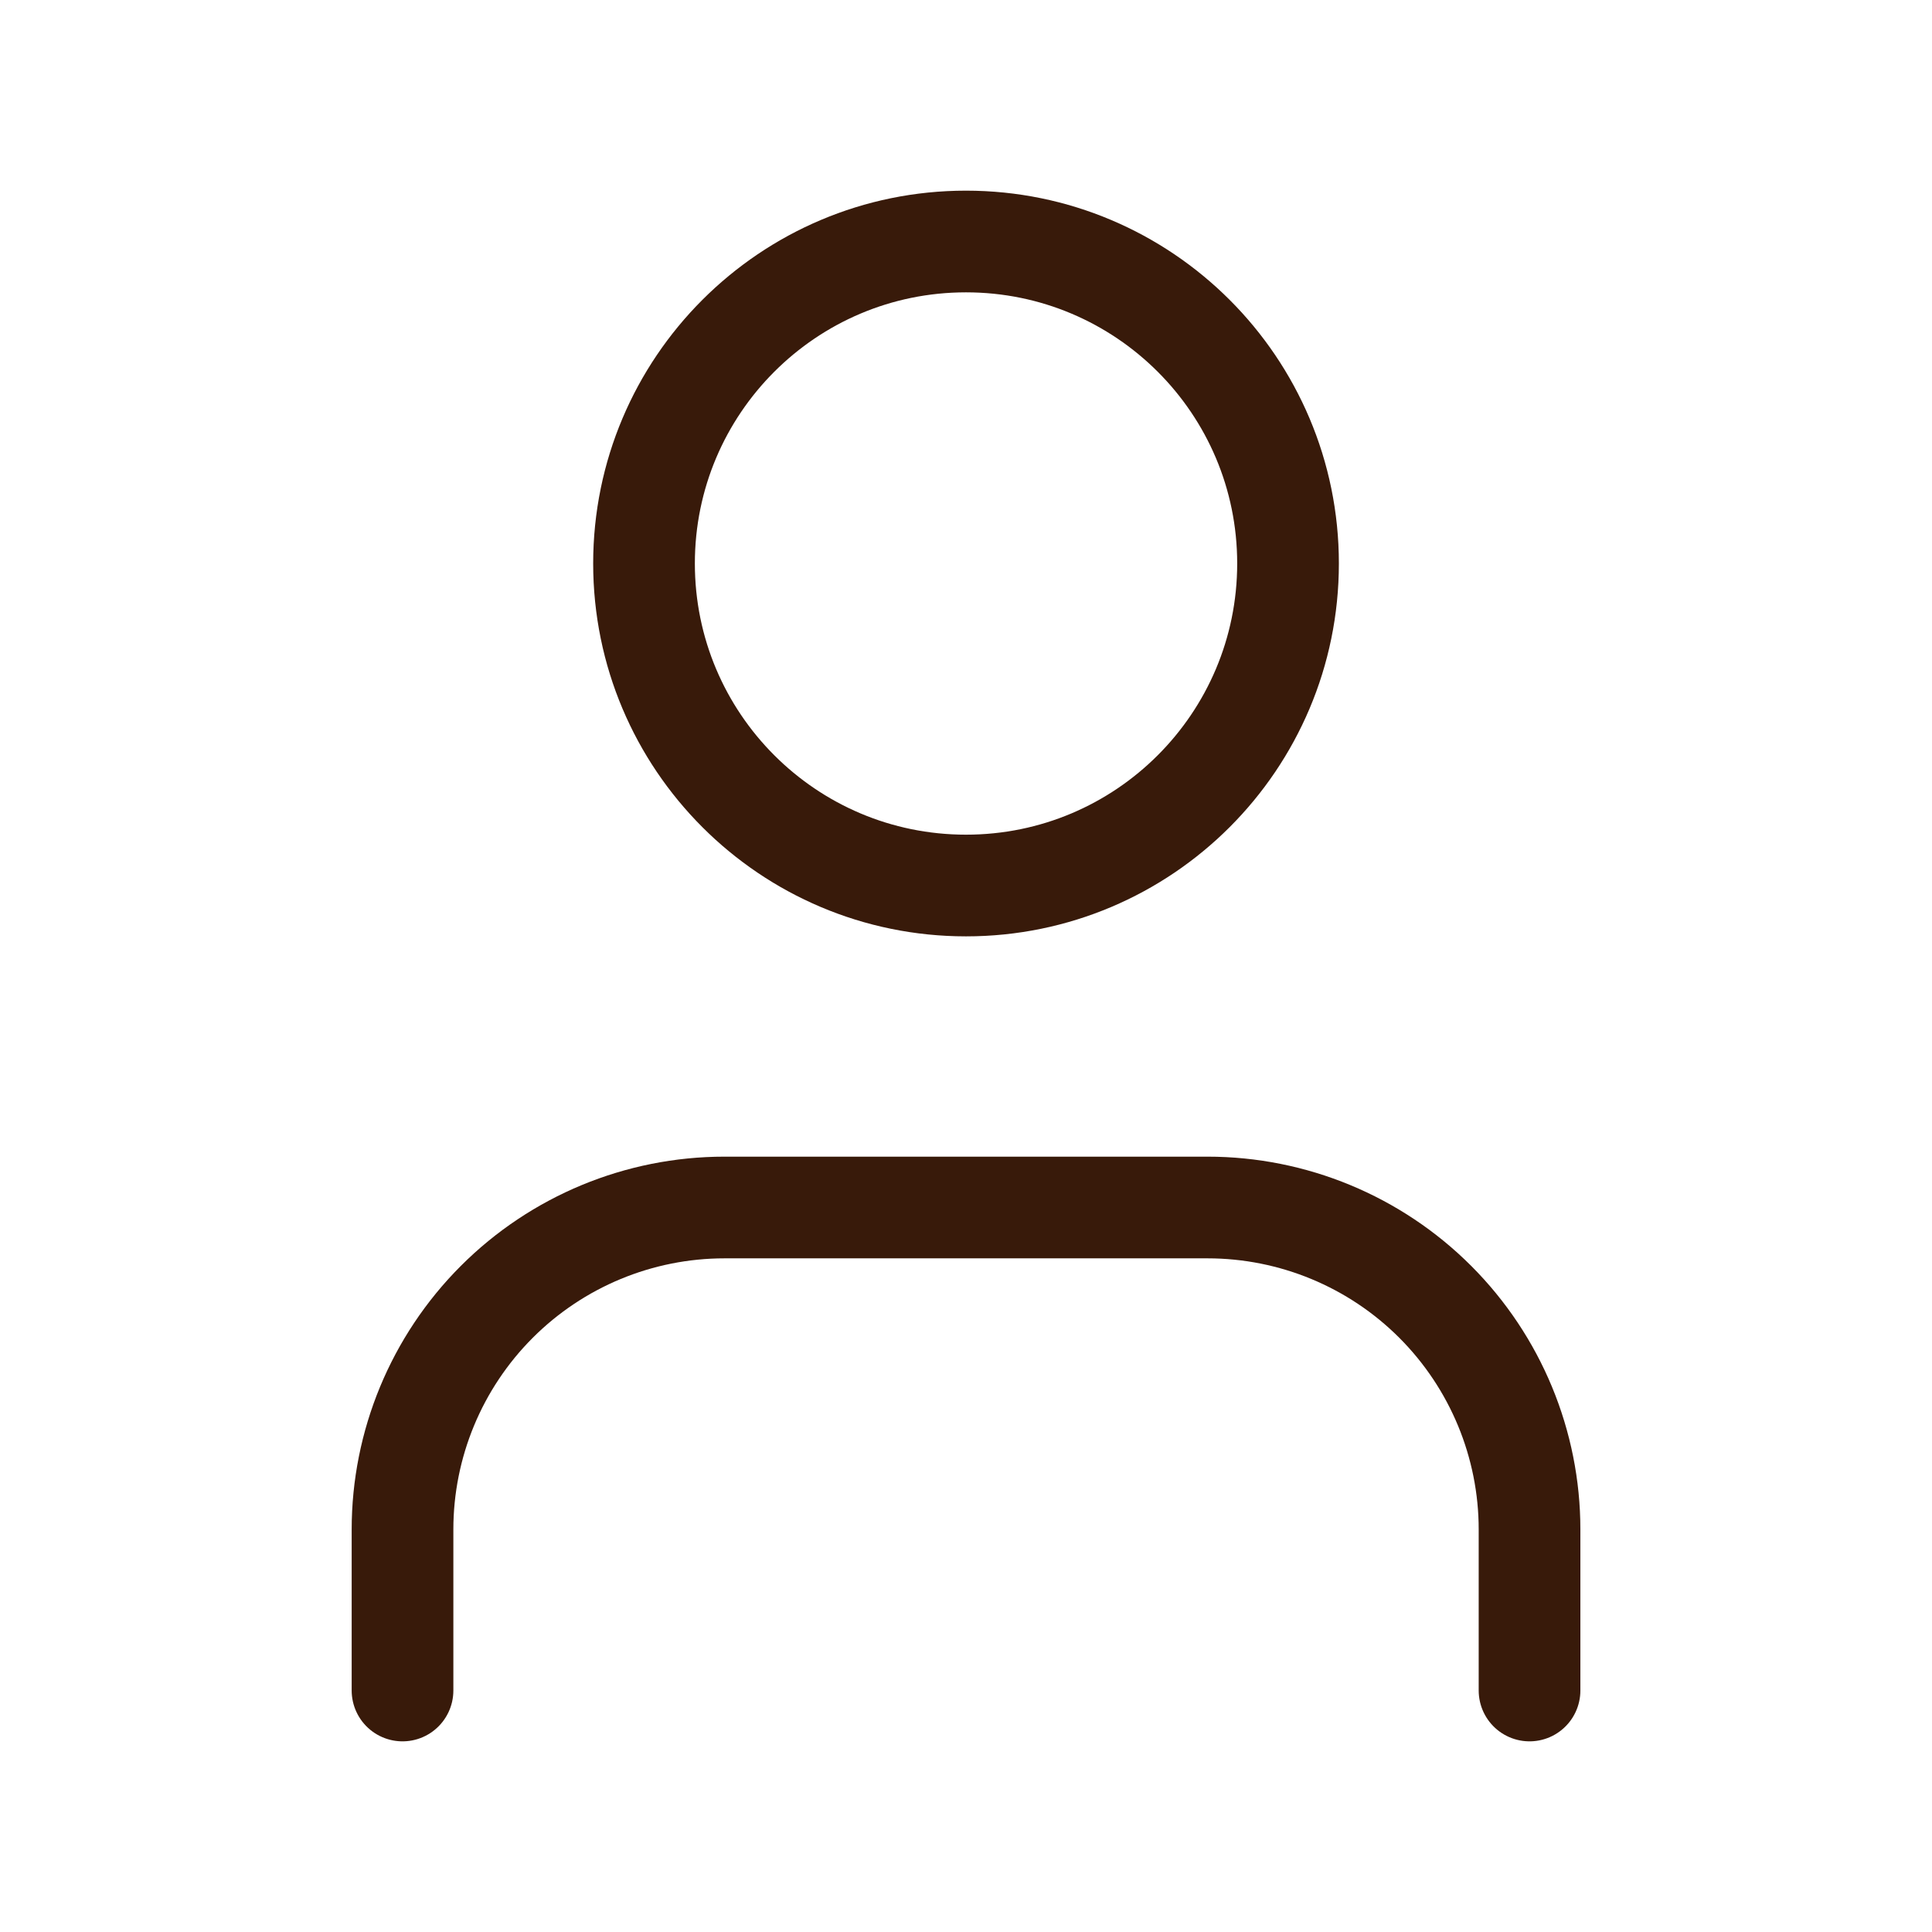 <?xml version="1.0" encoding="UTF-8"?>
<svg xmlns="http://www.w3.org/2000/svg" width="38" height="38" viewBox="0 0 38 38" fill="none">
  <path d="M30.084 33.25V30.083C30.084 28.404 29.416 26.793 28.229 25.605C27.041 24.417 25.43 23.75 23.75 23.75H14.25C12.571 23.75 10.96 24.417 9.772 25.605C8.584 26.793 7.917 28.404 7.917 30.083V33.25" stroke="#381A0A" stroke-width="2" stroke-linecap="round" stroke-linejoin="round"></path>
  <path d="M19 17.417C22.498 17.417 25.334 14.581 25.334 11.083C25.334 7.586 22.498 4.75 19 4.75C15.502 4.75 12.667 7.586 12.667 11.083C12.667 14.581 15.502 17.417 19 17.417Z" stroke="#381A0A" stroke-width="2" stroke-linecap="round" stroke-linejoin="round"></path>
</svg>

